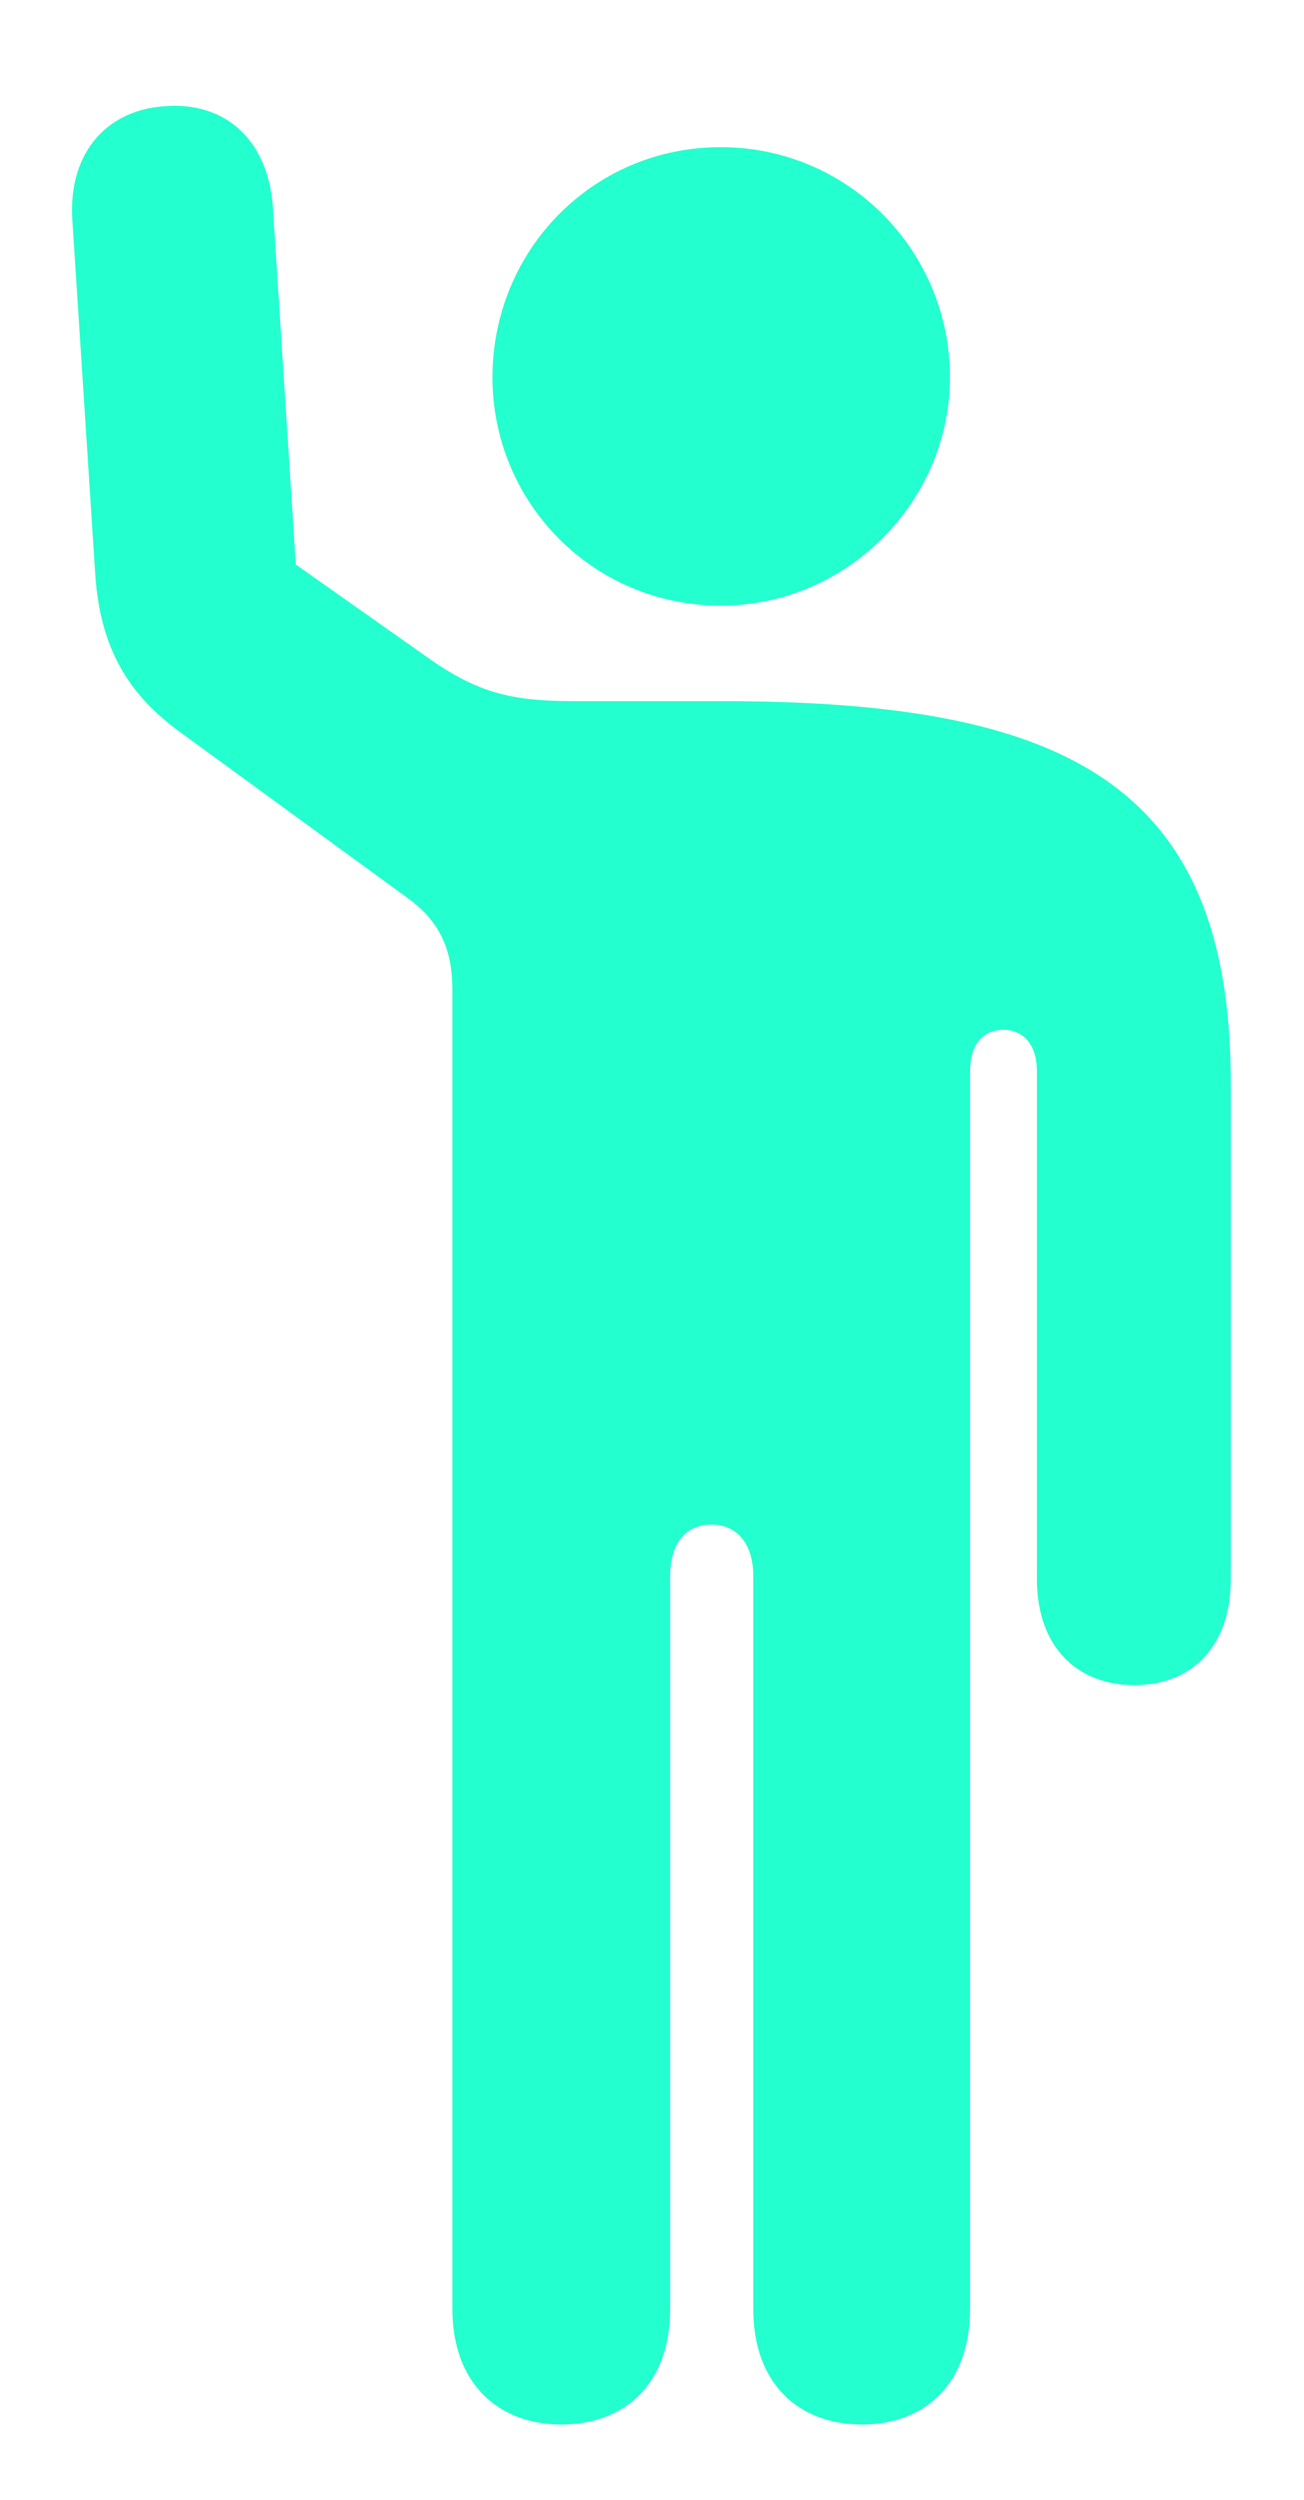 <svg width="12" height="23" viewBox="0 0 12 23" fill="none" xmlns="http://www.w3.org/2000/svg">
<path d="M5.165 22.307C5.745 22.307 6.167 21.938 6.167 21.243V14.502C6.167 14.203 6.308 14.027 6.545 14.027C6.782 14.027 6.932 14.203 6.932 14.502V21.243C6.932 21.938 7.354 22.307 7.934 22.307C8.505 22.307 8.927 21.938 8.927 21.243V9.853C8.927 9.615 9.041 9.475 9.234 9.475C9.419 9.475 9.542 9.615 9.542 9.853V14.528C9.542 15.152 9.911 15.504 10.438 15.504C10.966 15.504 11.326 15.152 11.326 14.528V9.958C11.326 7.172 9.753 6.451 6.633 6.451H5.279C4.673 6.451 4.365 6.363 3.882 6.012L2.722 5.194L2.511 1.907C2.467 1.274 2.062 0.941 1.535 0.976C0.999 1.002 0.63 1.389 0.665 2.013L0.876 5.274C0.92 5.985 1.201 6.399 1.641 6.724L3.75 8.262C4.058 8.482 4.163 8.754 4.163 9.106V21.243C4.163 21.938 4.594 22.307 5.165 22.307ZM6.633 5.572C7.802 5.572 8.742 4.606 8.742 3.472C8.742 2.303 7.802 1.354 6.633 1.354C5.455 1.354 4.532 2.303 4.532 3.472C4.532 4.623 5.455 5.572 6.633 5.572Z" fill="#23ffcf"/>
</svg>
